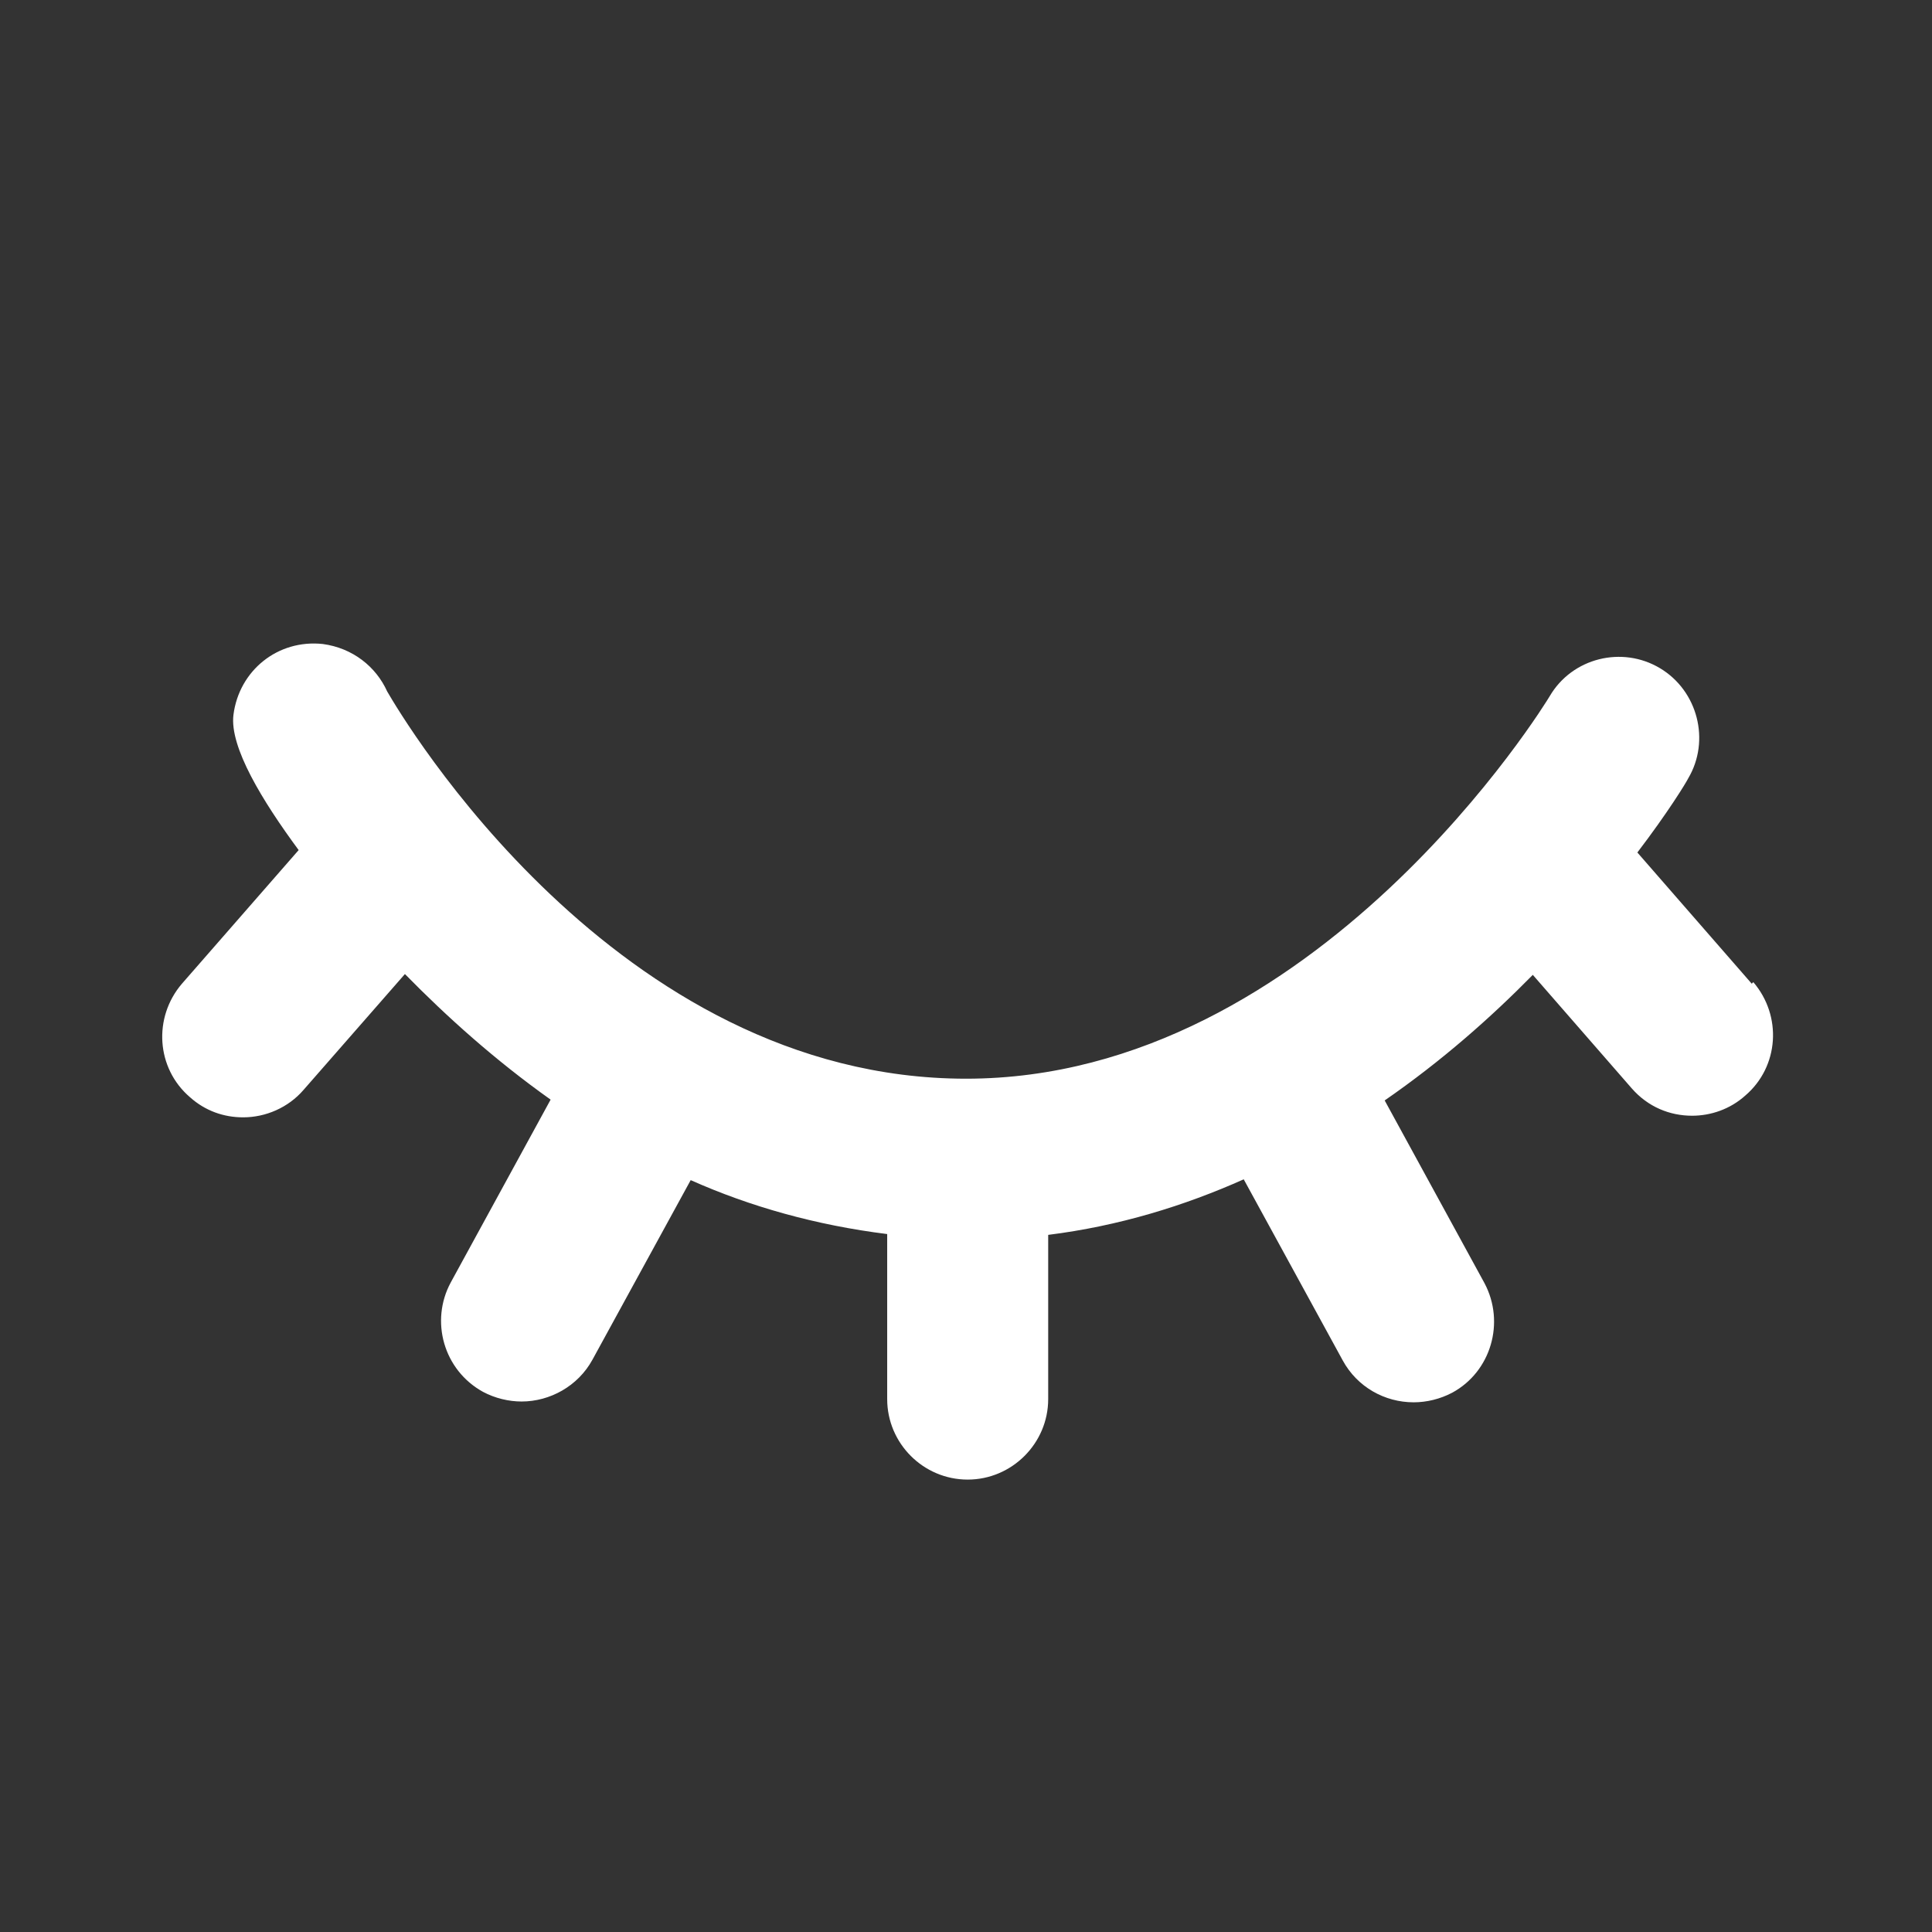 <svg width="24" height="24" viewBox="0 0 24 24" fill="none" xmlns="http://www.w3.org/2000/svg">
<rect x="0" y="0" width="24" height="24" fill="#333333" stroke="none"/>
<path d="M21.761 12.22L20.34 10.59C20.721 10.09 20.941 9.73 20.971 9.67C21.25 9.2 21.09 8.58 20.62 8.3C20.151 8.02 19.53 8.17 19.25 8.65C19.221 8.7 16.36 13.4 12.001 13.4C7.64 13.4 4.99 8.9 4.81 8.59C4.67 8.28 4.38 8.05 4.01 8C3.45 7.94 2.97 8.33 2.9 8.88C2.85 9.28 3.26 9.95 3.71 10.56L2.26 12.22C1.9 12.64 1.94 13.27 2.36 13.63C2.55 13.8 2.78 13.88 3.02 13.88C3.3 13.88 3.58 13.76 3.77 13.54L5.03 12.1C5.55 12.63 6.15 13.17 6.84 13.66L5.6 15.93C5.34 16.41 5.51 17.02 6 17.29C6.15 17.37 6.32 17.41 6.48 17.41C6.83 17.41 7.18 17.22 7.36 16.89L8.58 14.66C9.32 14.99 10.14 15.22 11.021 15.33V17.38C11.021 17.93 11.47 18.38 12.021 18.38C12.57 18.38 13.021 17.93 13.021 17.38V15.34C13.9 15.23 14.71 14.98 15.45 14.65L16.68 16.9C16.86 17.23 17.201 17.42 17.561 17.42C17.721 17.42 17.89 17.38 18.041 17.3C18.52 17.04 18.701 16.43 18.441 15.94L17.201 13.67C17.91 13.18 18.52 12.64 19.041 12.11L20.27 13.52C20.471 13.75 20.741 13.86 21.02 13.86C21.25 13.86 21.491 13.78 21.68 13.61C22.101 13.25 22.14 12.62 21.78 12.2L21.761 12.22Z" fill="white"/>
</svg>
